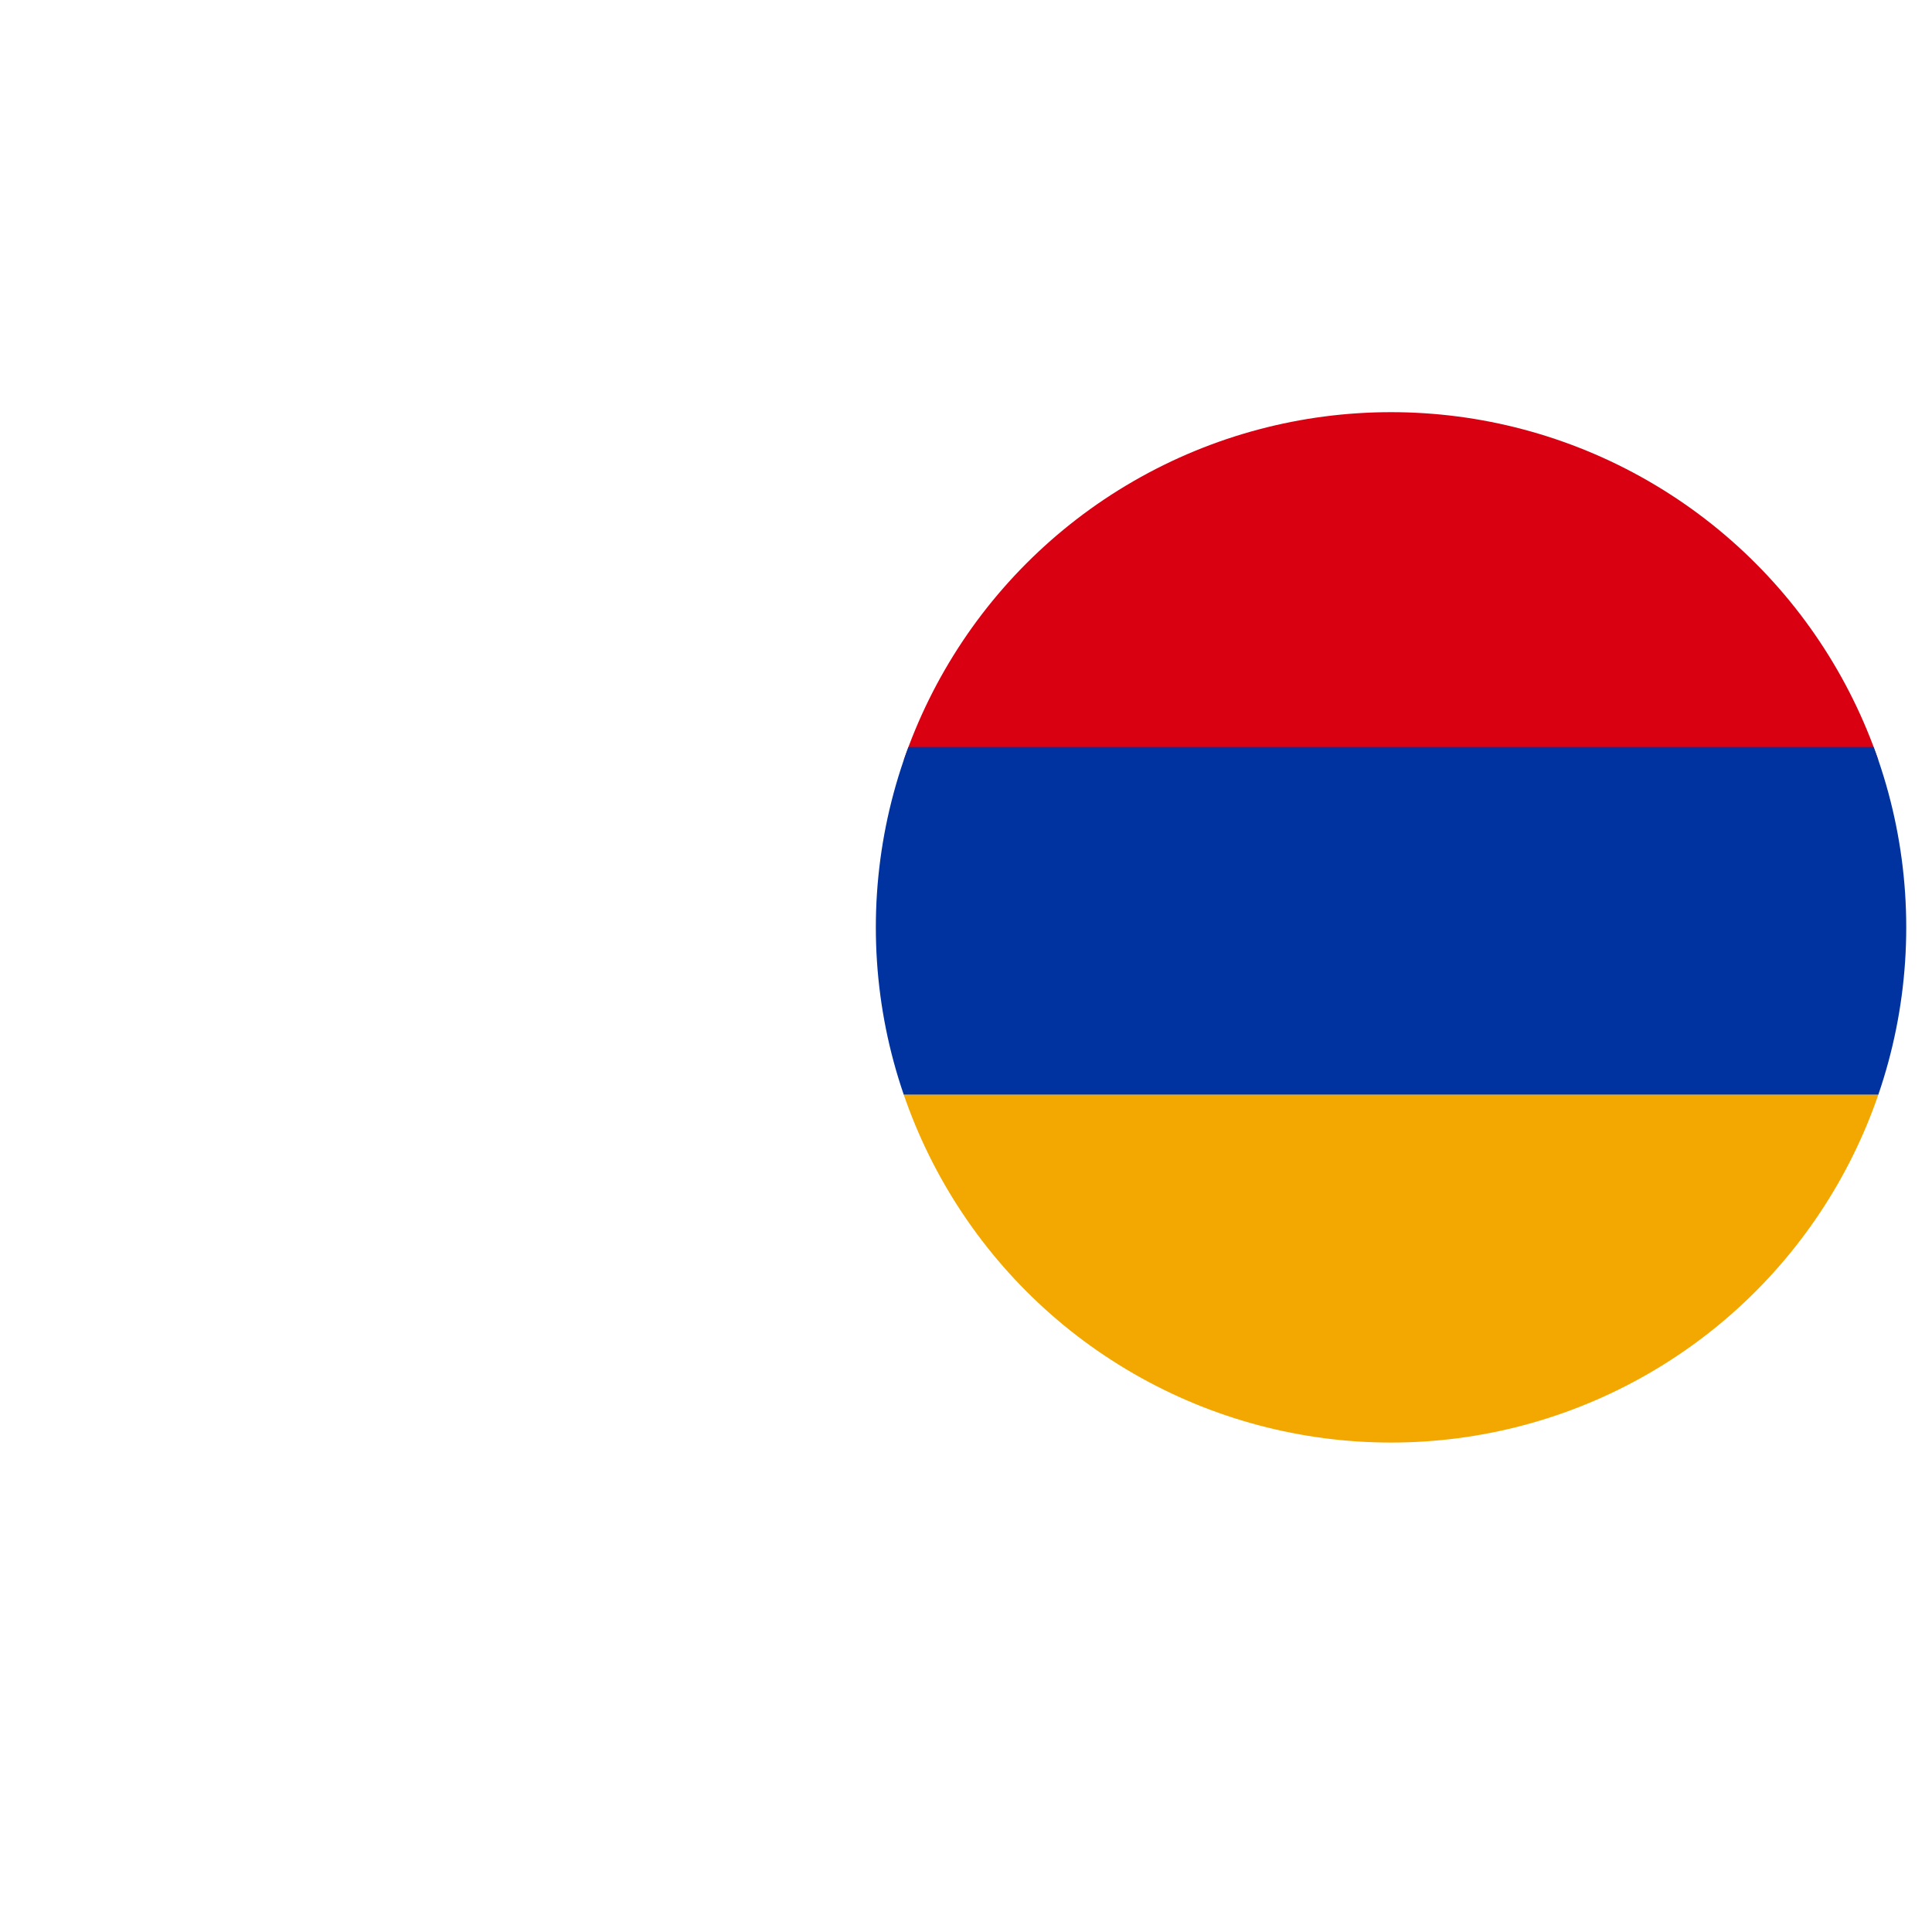 <?xml version="1.0" encoding="utf-8"?>
<!-- Generator: Adobe Illustrator 25.0.0, SVG Export Plug-In . SVG Version: 6.00 Build 0)  -->
<svg version="1.1" id="Layer_1" xmlns="http://www.w3.org/2000/svg" xmlns:xlink="http://www.w3.org/1999/xlink" x="0px" y="0px"
	 viewBox="0 0 15 15" style="enable-background:new 0 0 15 15;" xml:space="preserve">
<style type="text/css">
	.st0{clip-path:url(#SVGID_2_);}
	.st1{fill:#D90012;}
	.st2{fill:#0033A0;}
	.st3{fill:#F2A800;}
</style>
<g>
	<defs>
		<circle id="SVGID_1_" cx="10.8" cy="7.2" r="4"/>
	</defs>
	<clipPath id="SVGID_2_">
		<use xlink:href="#SVGID_1_"  style="overflow:visible;"/>
	</clipPath>
	<g class="st0">
		<rect x="6.8" y="3.2" class="st1" width="8" height="2.7"/>
		<rect x="6.7" y="5.8" class="st2" width="8.1" height="2.7"/>
		<rect x="6.8" y="8.5" class="st3" width="8" height="2.7"/>
	</g>
</g>
</svg>
